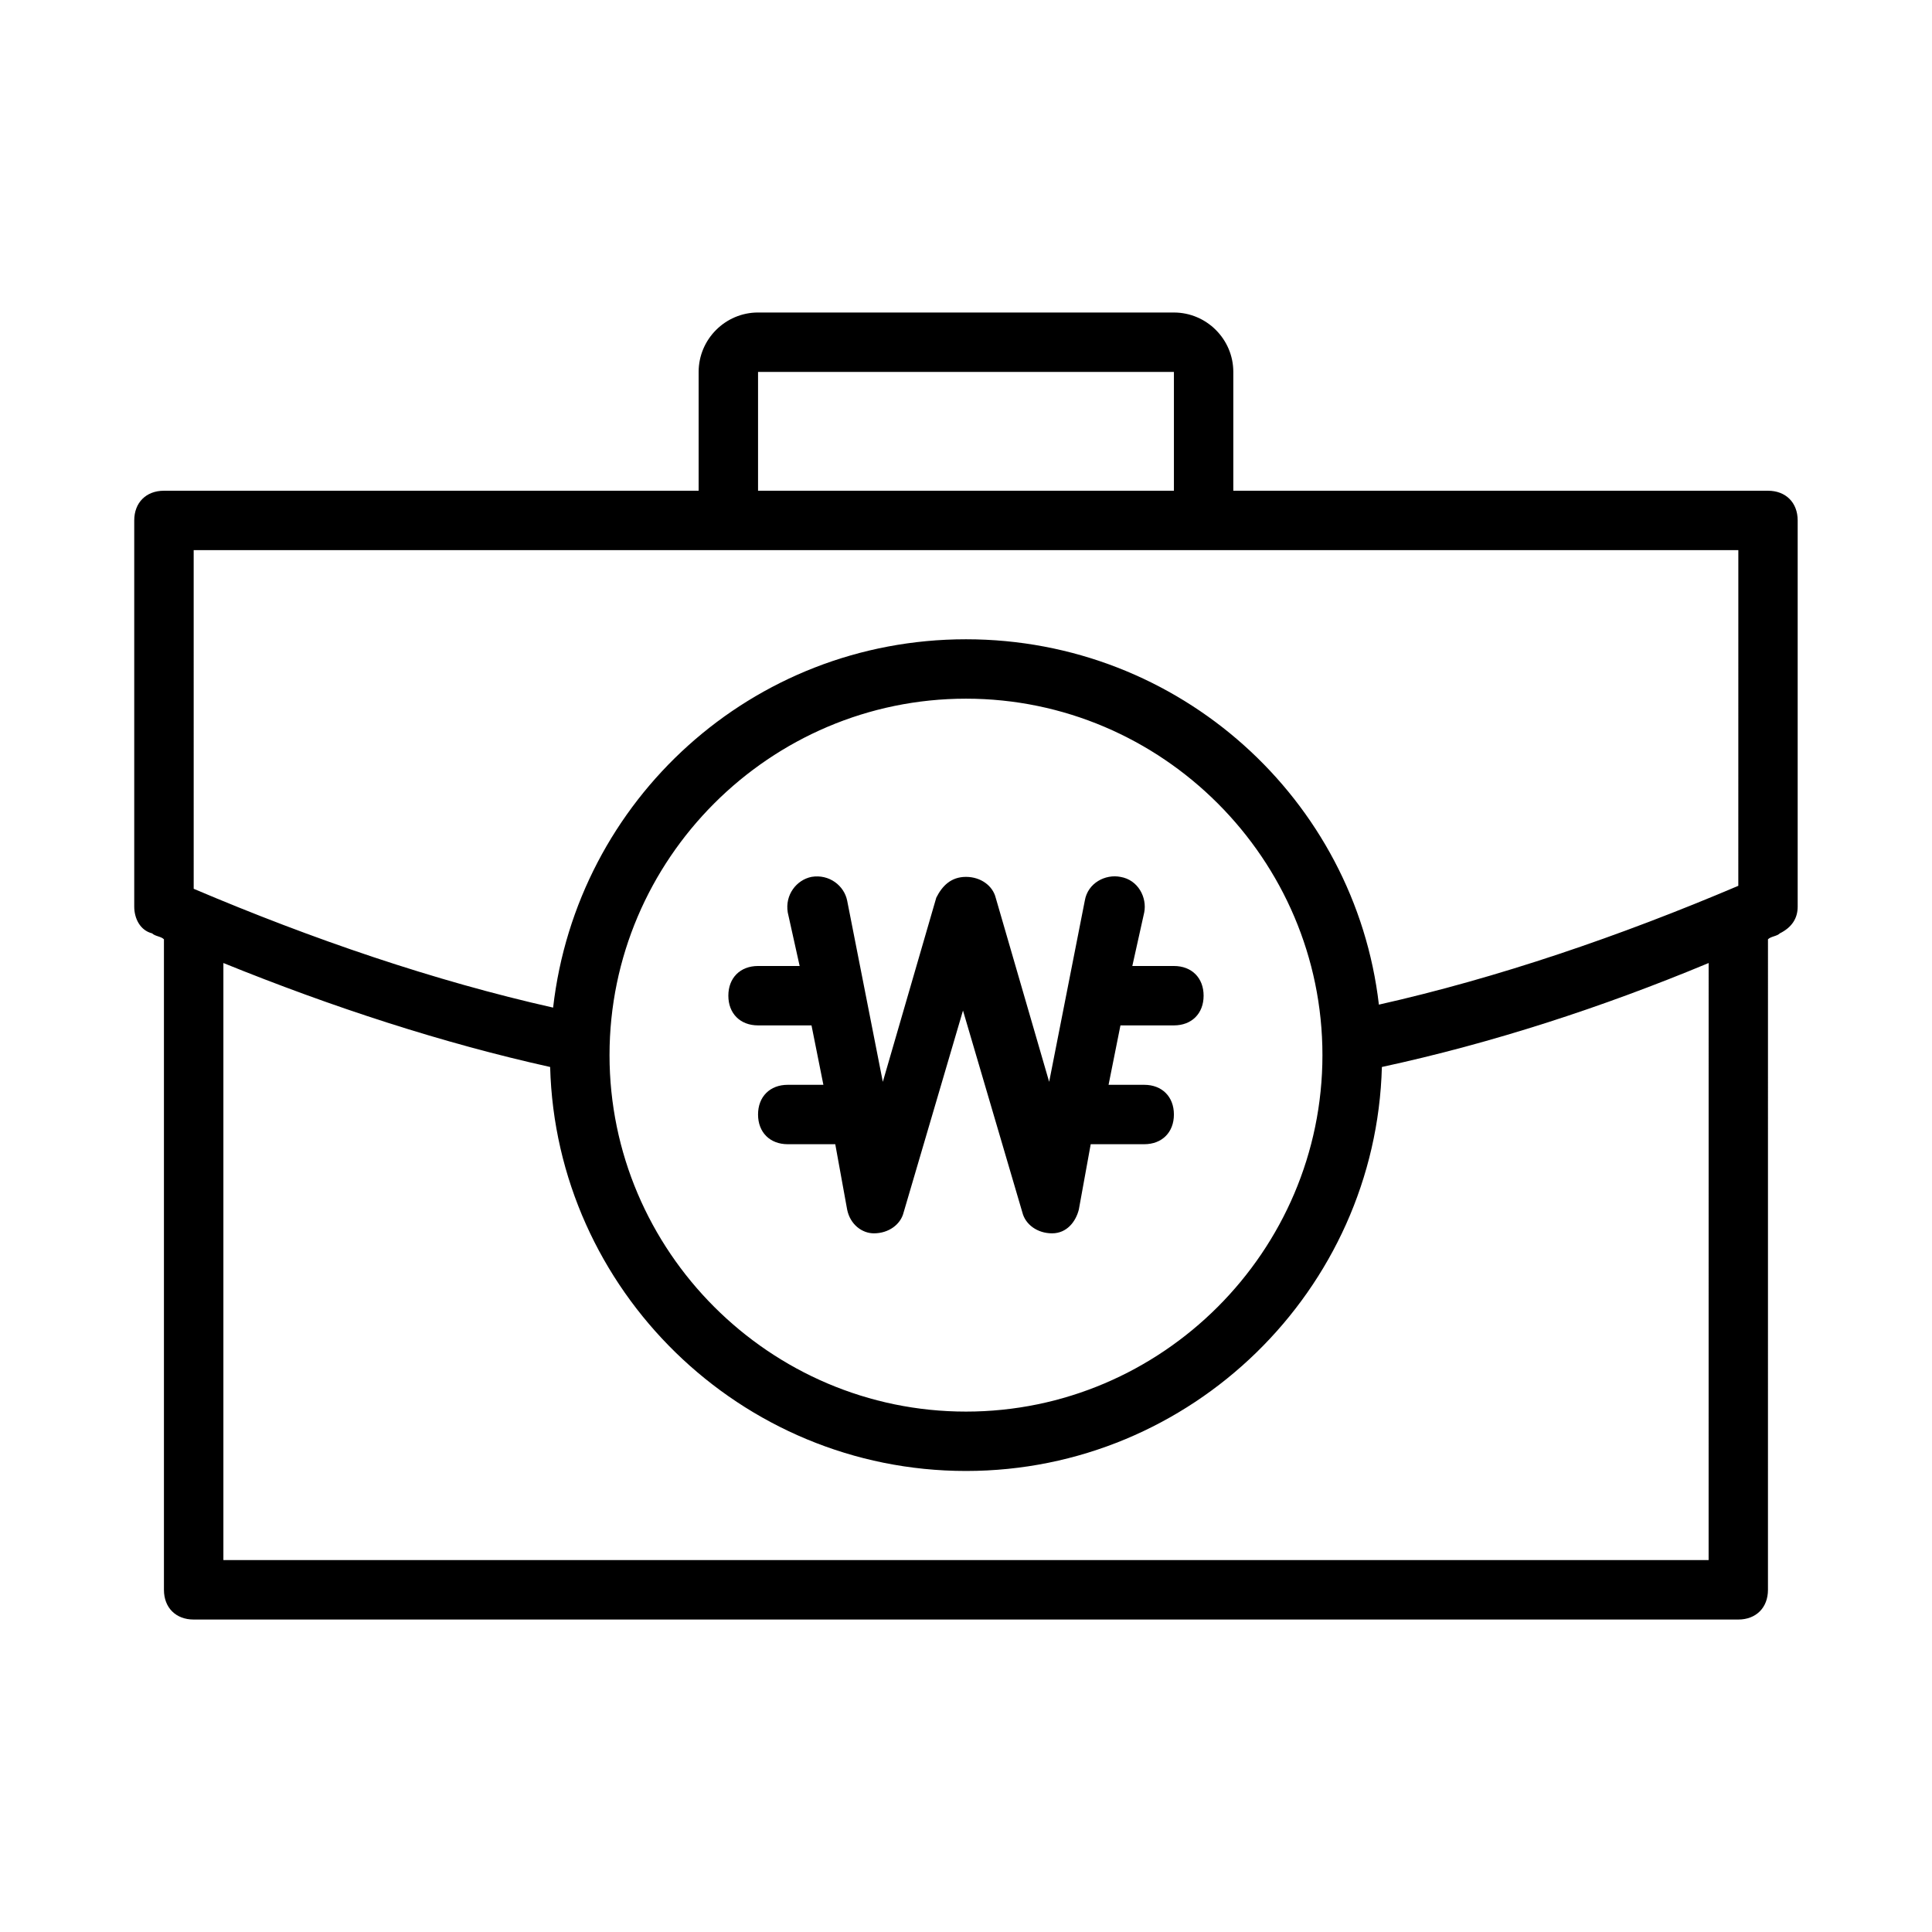 <?xml version="1.0" encoding="UTF-8"?>
<!-- Uploaded to: ICON Repo, www.iconrepo.com, Generator: ICON Repo Mixer Tools -->
<svg fill="#000000" width="800px" height="800px" version="1.1" viewBox="144 144 512 512" xmlns="http://www.w3.org/2000/svg">
 <g>
  <path d="m344.89 415.74h14.168l3.148 15.742-9.445 0.004c-4.723 0-7.871 3.148-7.871 7.871s3.148 7.871 7.871 7.871h12.594l3.148 17.32c0.789 3.938 3.938 6.297 7.086 6.297 3.938 0 7.086-2.363 7.871-5.512l15.742-53.531 15.742 53.531c0.789 3.148 3.938 5.512 7.871 5.512 3.938 0 6.297-3.148 7.086-6.297l3.148-17.32h14.176c4.723 0 7.871-3.148 7.871-7.871s-3.148-7.871-7.871-7.871h-9.445l3.148-15.742 14.168-0.004c4.723 0 7.871-3.148 7.871-7.871s-3.148-7.871-7.871-7.871h-11.02l3.148-14.168c0.789-3.938-1.574-8.66-6.297-9.445-3.938-0.789-8.66 1.574-9.445 6.297l-9.445 48.02-14.172-48.809c-0.789-3.148-3.938-5.512-7.871-5.512-3.938 0-6.297 2.363-7.871 5.512l-14.168 48.805-9.449-48.02c-0.789-3.938-4.723-7.086-9.445-6.297-3.938 0.789-7.086 4.723-6.297 9.445l3.148 14.168-11.023 0.004c-4.723 0-7.871 3.148-7.871 7.871s3.148 7.871 7.871 7.871z"/>
  <path d="m612.54 274.05h-141.7v-31.488c0-8.66-7.086-15.742-15.742-15.742l-110.21-0.004c-8.66 0-15.742 7.086-15.742 15.742v31.488l-141.7 0.004c-4.723 0-7.871 3.148-7.871 7.871v102.34c0 3.148 1.574 6.297 4.723 7.086 0.789 0.785 2.363 0.785 3.148 1.574v172.4c0 4.723 3.148 7.871 7.871 7.871h409.34c4.723 0 7.871-3.148 7.871-7.871l0.004-172.4c0.789-0.789 2.363-0.789 3.148-1.574 3.148-1.574 4.723-3.938 4.723-7.086v-102.34c0-4.723-3.148-7.871-7.871-7.871zm-267.65-31.488h110.21v31.488h-110.21zm251.91 314.88h-393.6v-158.23c29.125 11.809 58.254 21.254 86.594 27.551 1.57 59.043 50.379 107.06 110.21 107.06s108.63-48.02 110.21-107.06c29.125-6.297 58.254-15.742 86.594-27.551zm-291.27-133.82c0-51.957 42.508-94.465 94.465-94.465s94.465 42.508 94.465 94.465-42.508 94.465-94.465 94.465-94.465-42.508-94.465-94.465zm299.14-44.871c-31.488 13.383-63.762 24.402-95.25 31.488-6.301-54.316-52.746-96.824-109.42-96.824-56.68 0-103.12 42.508-109.42 97.613-31.488-7.086-63.762-18.105-95.25-31.488l-0.004-89.742h409.35z"/>
 </g>
</svg>